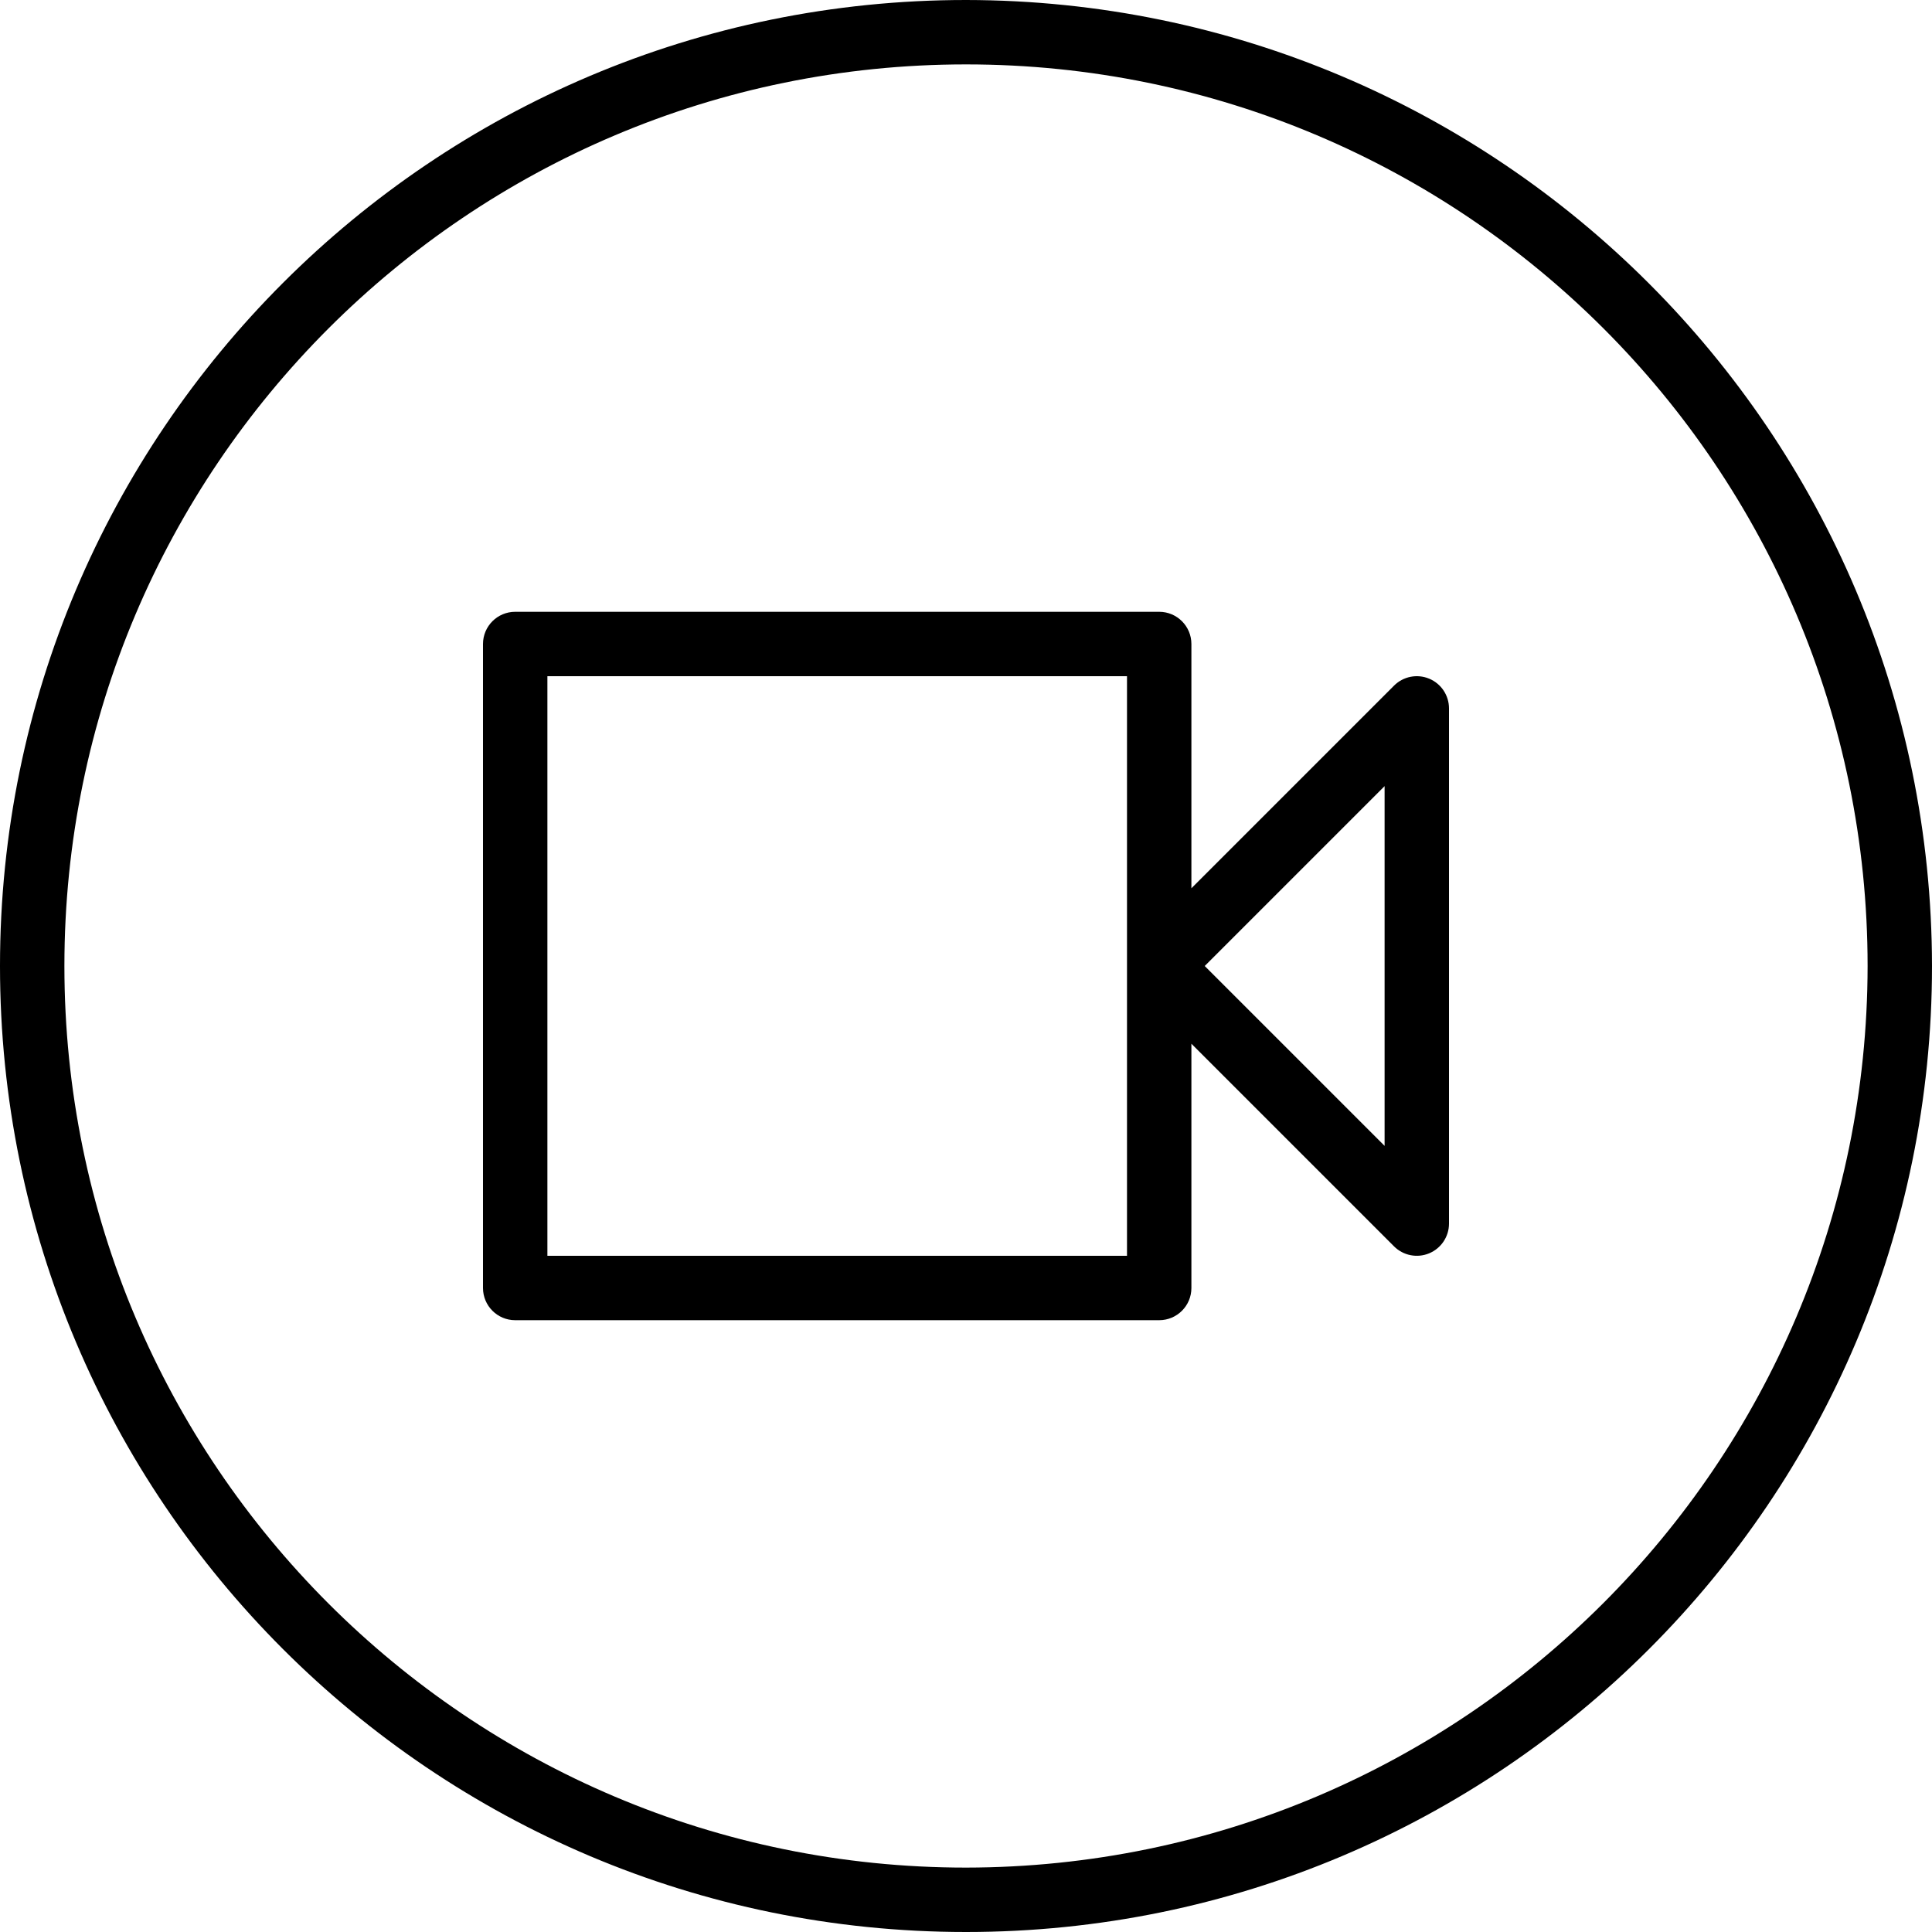 <?xml version="1.0" encoding="UTF-8"?> <svg xmlns="http://www.w3.org/2000/svg" height="480pt" viewBox="0 0 480 480" width="480pt"> <path d="m240 0c-132.547 0-240 107.453-240 240s107.453 240 240 240 240-107.453 240-240c-.148-132.484-107.516-239.852-240-240zm0 464c-123.711 0-224-100.289-224-224s100.289-224 224-224 224 100.289 224 224c-.141 123.652-100.348 223.859-224 224zm0 0"></path> <path d="m355.062 168.609c-2.988-1.238-6.43-.555-8.719 1.734l-50.344 50.344v-60.688c0-4.418-3.582-8-8-8h-160c-4.418 0-8 3.582-8 8v160c0 4.418 3.582 8 8 8h160c4.418 0 8-3.582 8-8v-60.688l50.344 50.344c2.289 2.285 5.73 2.973 8.719 1.734s4.938-4.156 4.938-7.391v-128c0-3.234-1.949-6.152-4.938-7.391zm-75.062 143.391h-144v-144h144zm64-27.312-44.688-44.688 44.688-44.688zm0 0"></path> </svg> 